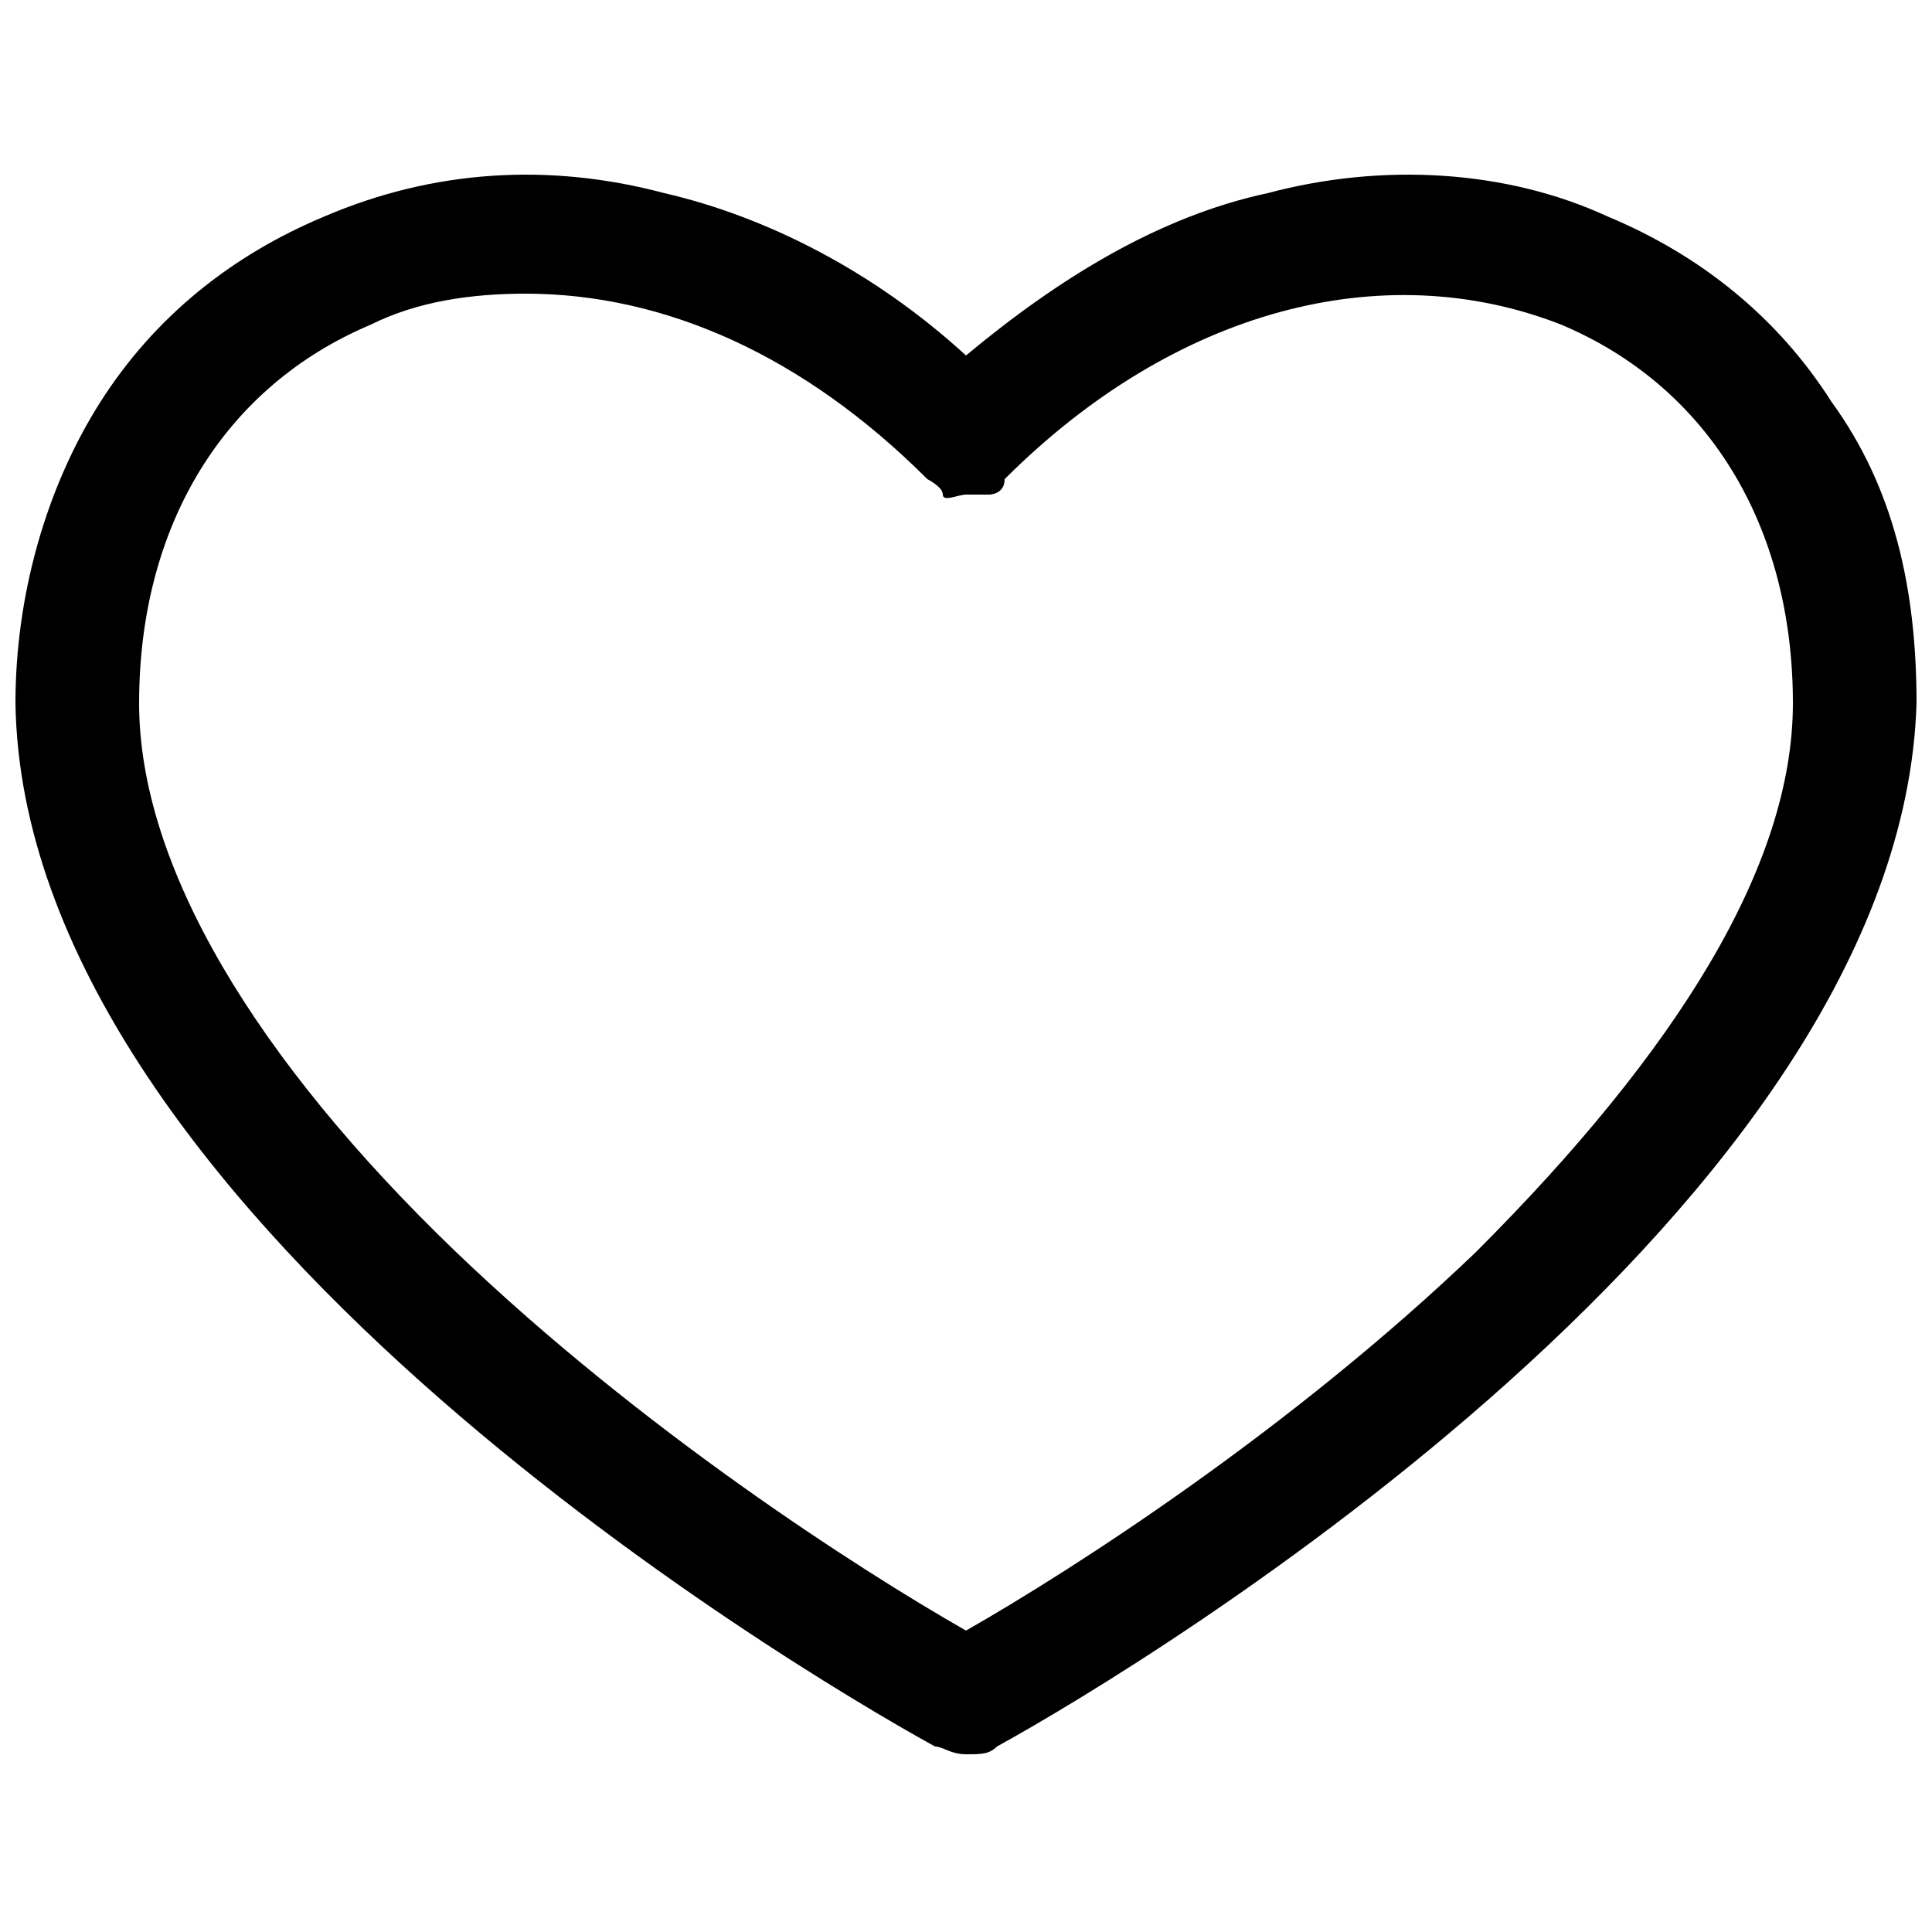 <?xml version="1.0" encoding="UTF-8"?>
<svg xmlns="http://www.w3.org/2000/svg" version="1.1" viewBox="0 0 25 25">
  <!-- Generator: Adobe Illustrator 28.6.0, SVG Export Plug-In . SVG Version: 1.2.0 Build 709)  -->
  <g>
    <g id="Layer_1">
      <path d="M23.7,5.2c-.7-1.1-1.7-1.9-2.9-2.4-1.3-.6-2.9-.7-4.4-.3-1.4.3-2.7,1.1-3.9,2.1-1.2-1.1-2.6-1.8-3.9-2.1-1.5-.4-3-.3-4.4.3-1.2.5-2.2,1.3-2.9,2.4-.7,1.1-1.1,2.5-1.1,3.9.1,6.5,9.9,12.4,11.9,13.5.1,0,.2.1.4.1s.3,0,.4-.1c2-1.1,11.7-7,11.9-13.5,0-1.5-.3-2.8-1.1-3.9ZM23.2,9.1c0,2.1-1.5,4.5-4.1,7.1-2.4,2.3-5.2,4.1-6.6,4.9-1.4-.8-4.2-2.6-6.6-4.9-2.6-2.5-4.1-5-4.1-7.1,0-2.3,1.1-4.1,3-4.9.6-.3,1.3-.4,2-.4,1.8,0,3.6.8,5.2,2.4,0,0,.2.1.2.2s.2,0,.3,0,.2,0,.3,0c0,0,.2,0,.2-.2,2.2-2.2,4.9-2.9,7.2-2,1.9.8,3,2.6,3,4.9h0Z"/>
    </g>
  </g>
</svg>